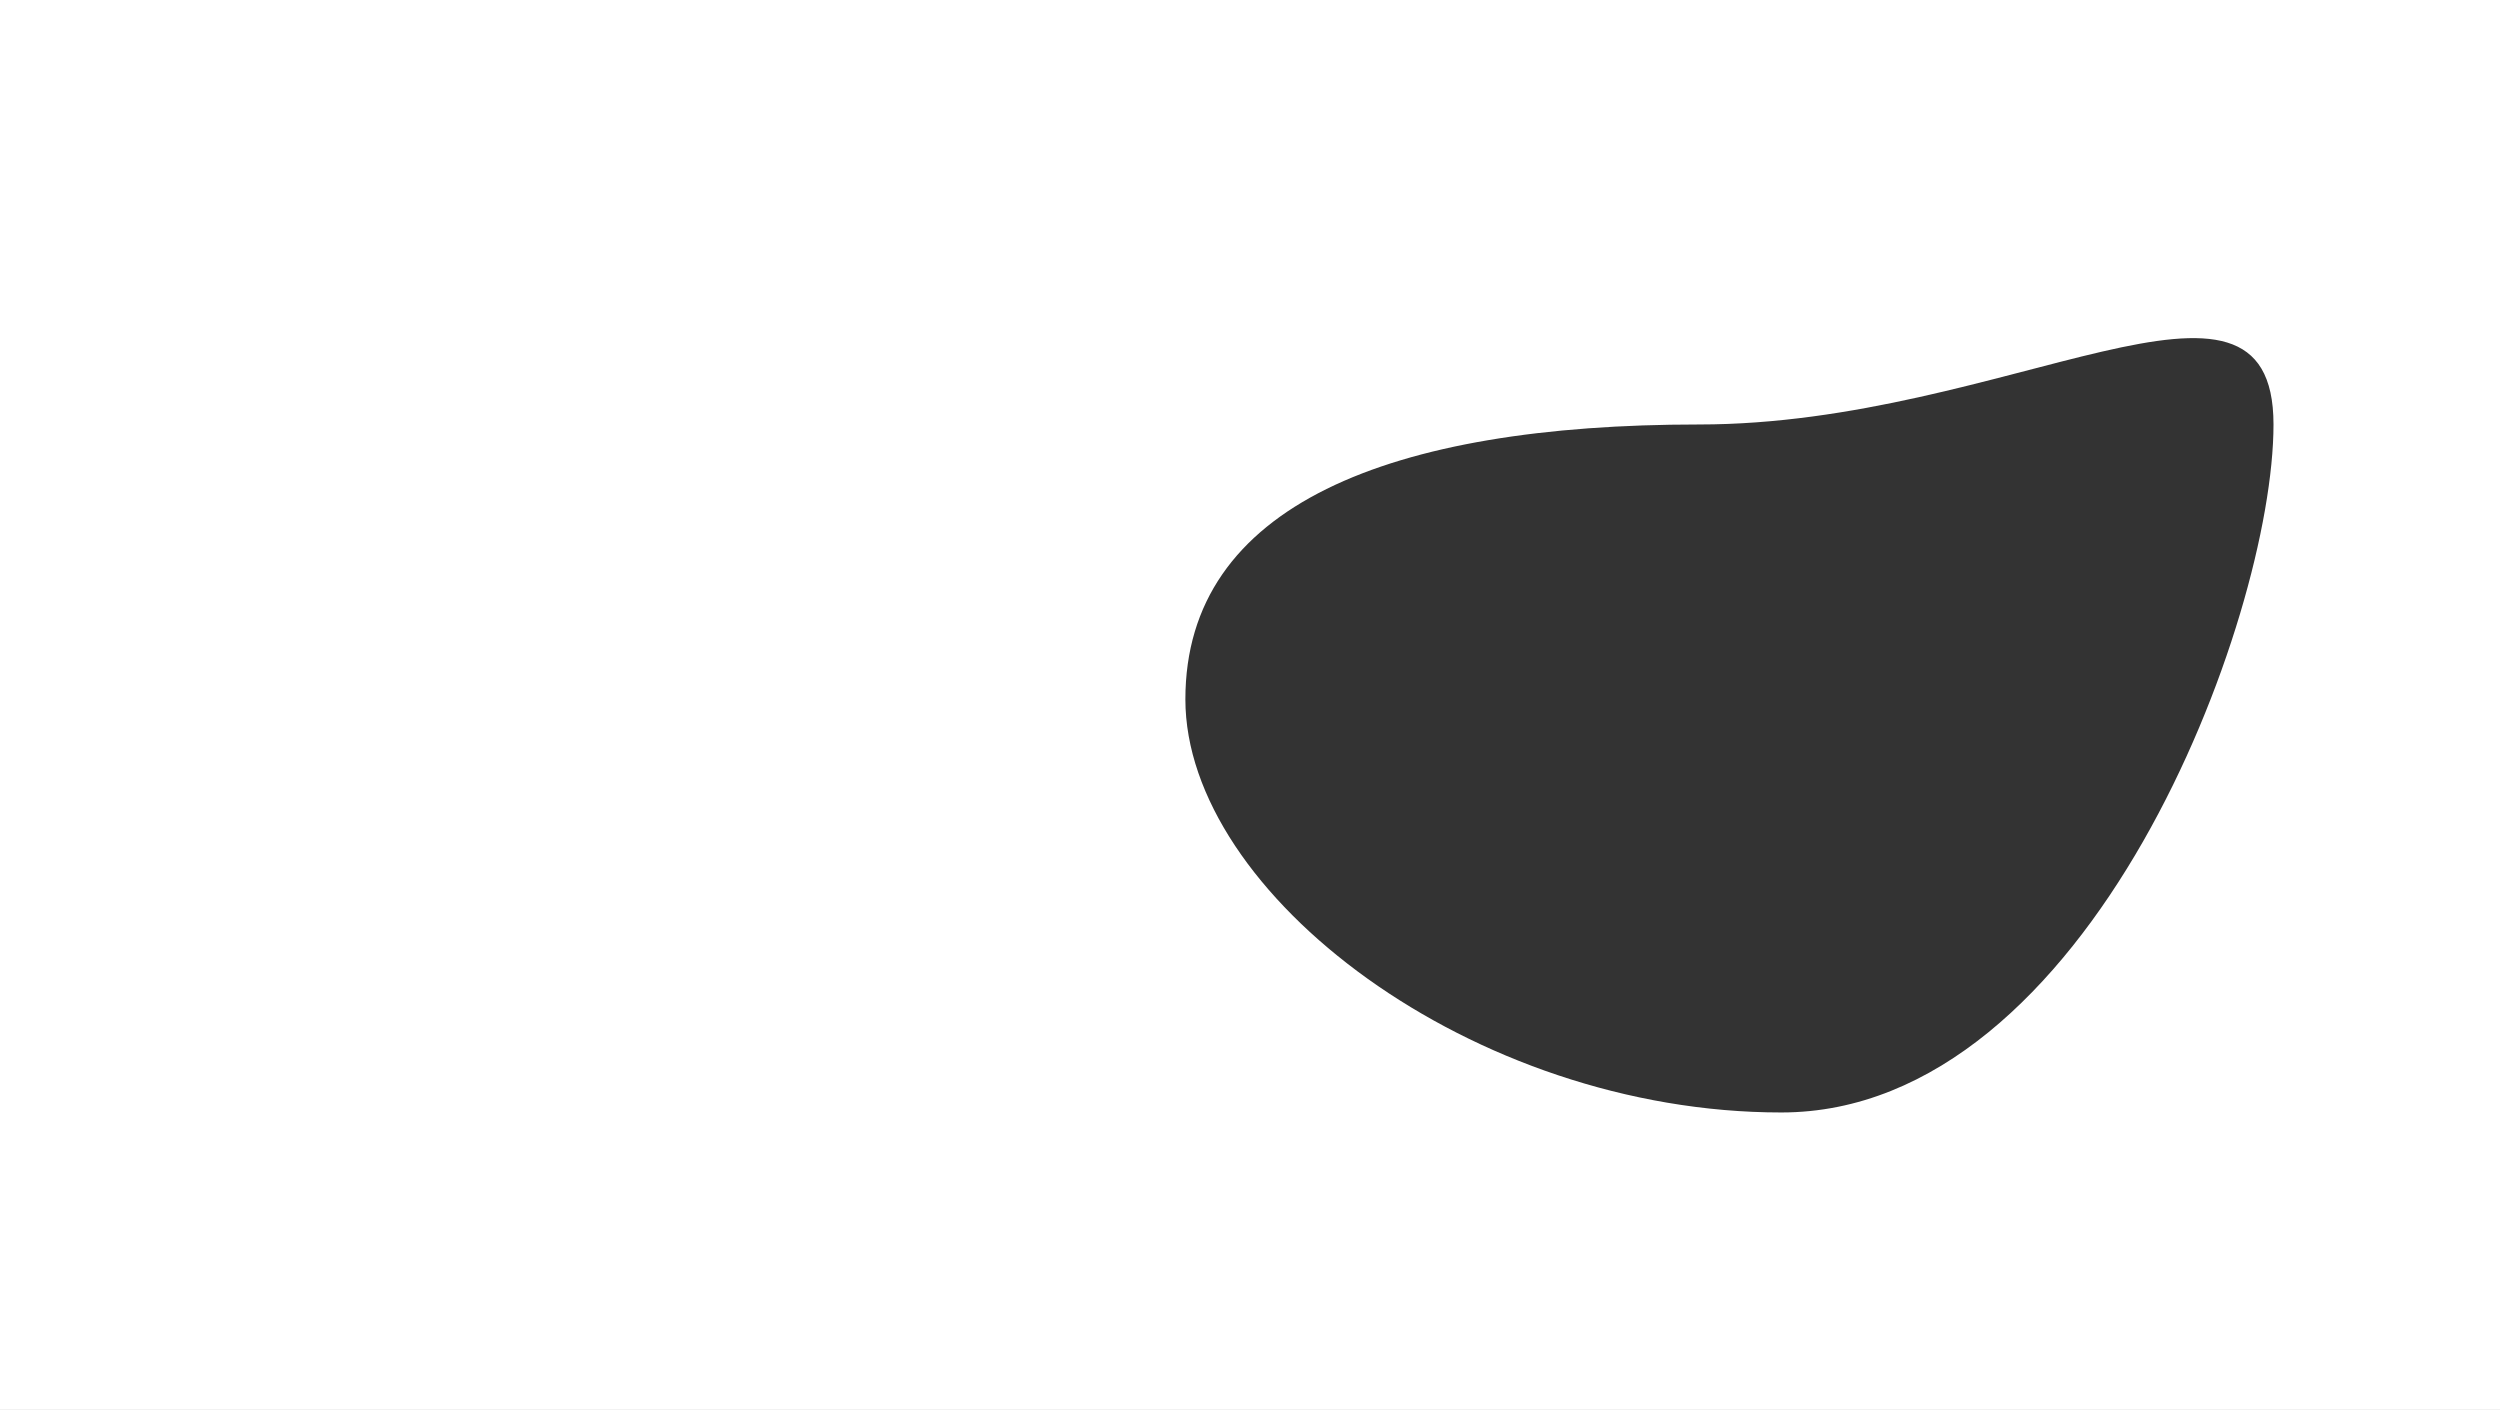 <?xml version="1.0" encoding="UTF-8"?> <svg xmlns="http://www.w3.org/2000/svg" width="1915" height="1080" viewBox="0 0 1915 1080" fill="none"><rect x="0" y="0" width="1915" height="1080" fill="#333333" stroke="none"/><path d="M1915 1080H0V0H1915V1080ZM1741.5 325.151C1741.5 176.311 1537.88 325.151 1301.5 325.151C1065.12 325.151 908 386.811 908 535.651C908 684.492 1128.12 852.151 1364.5 852.151C1600.88 852.151 1741.5 473.992 1741.5 325.151Z" fill="white"></path></svg> 